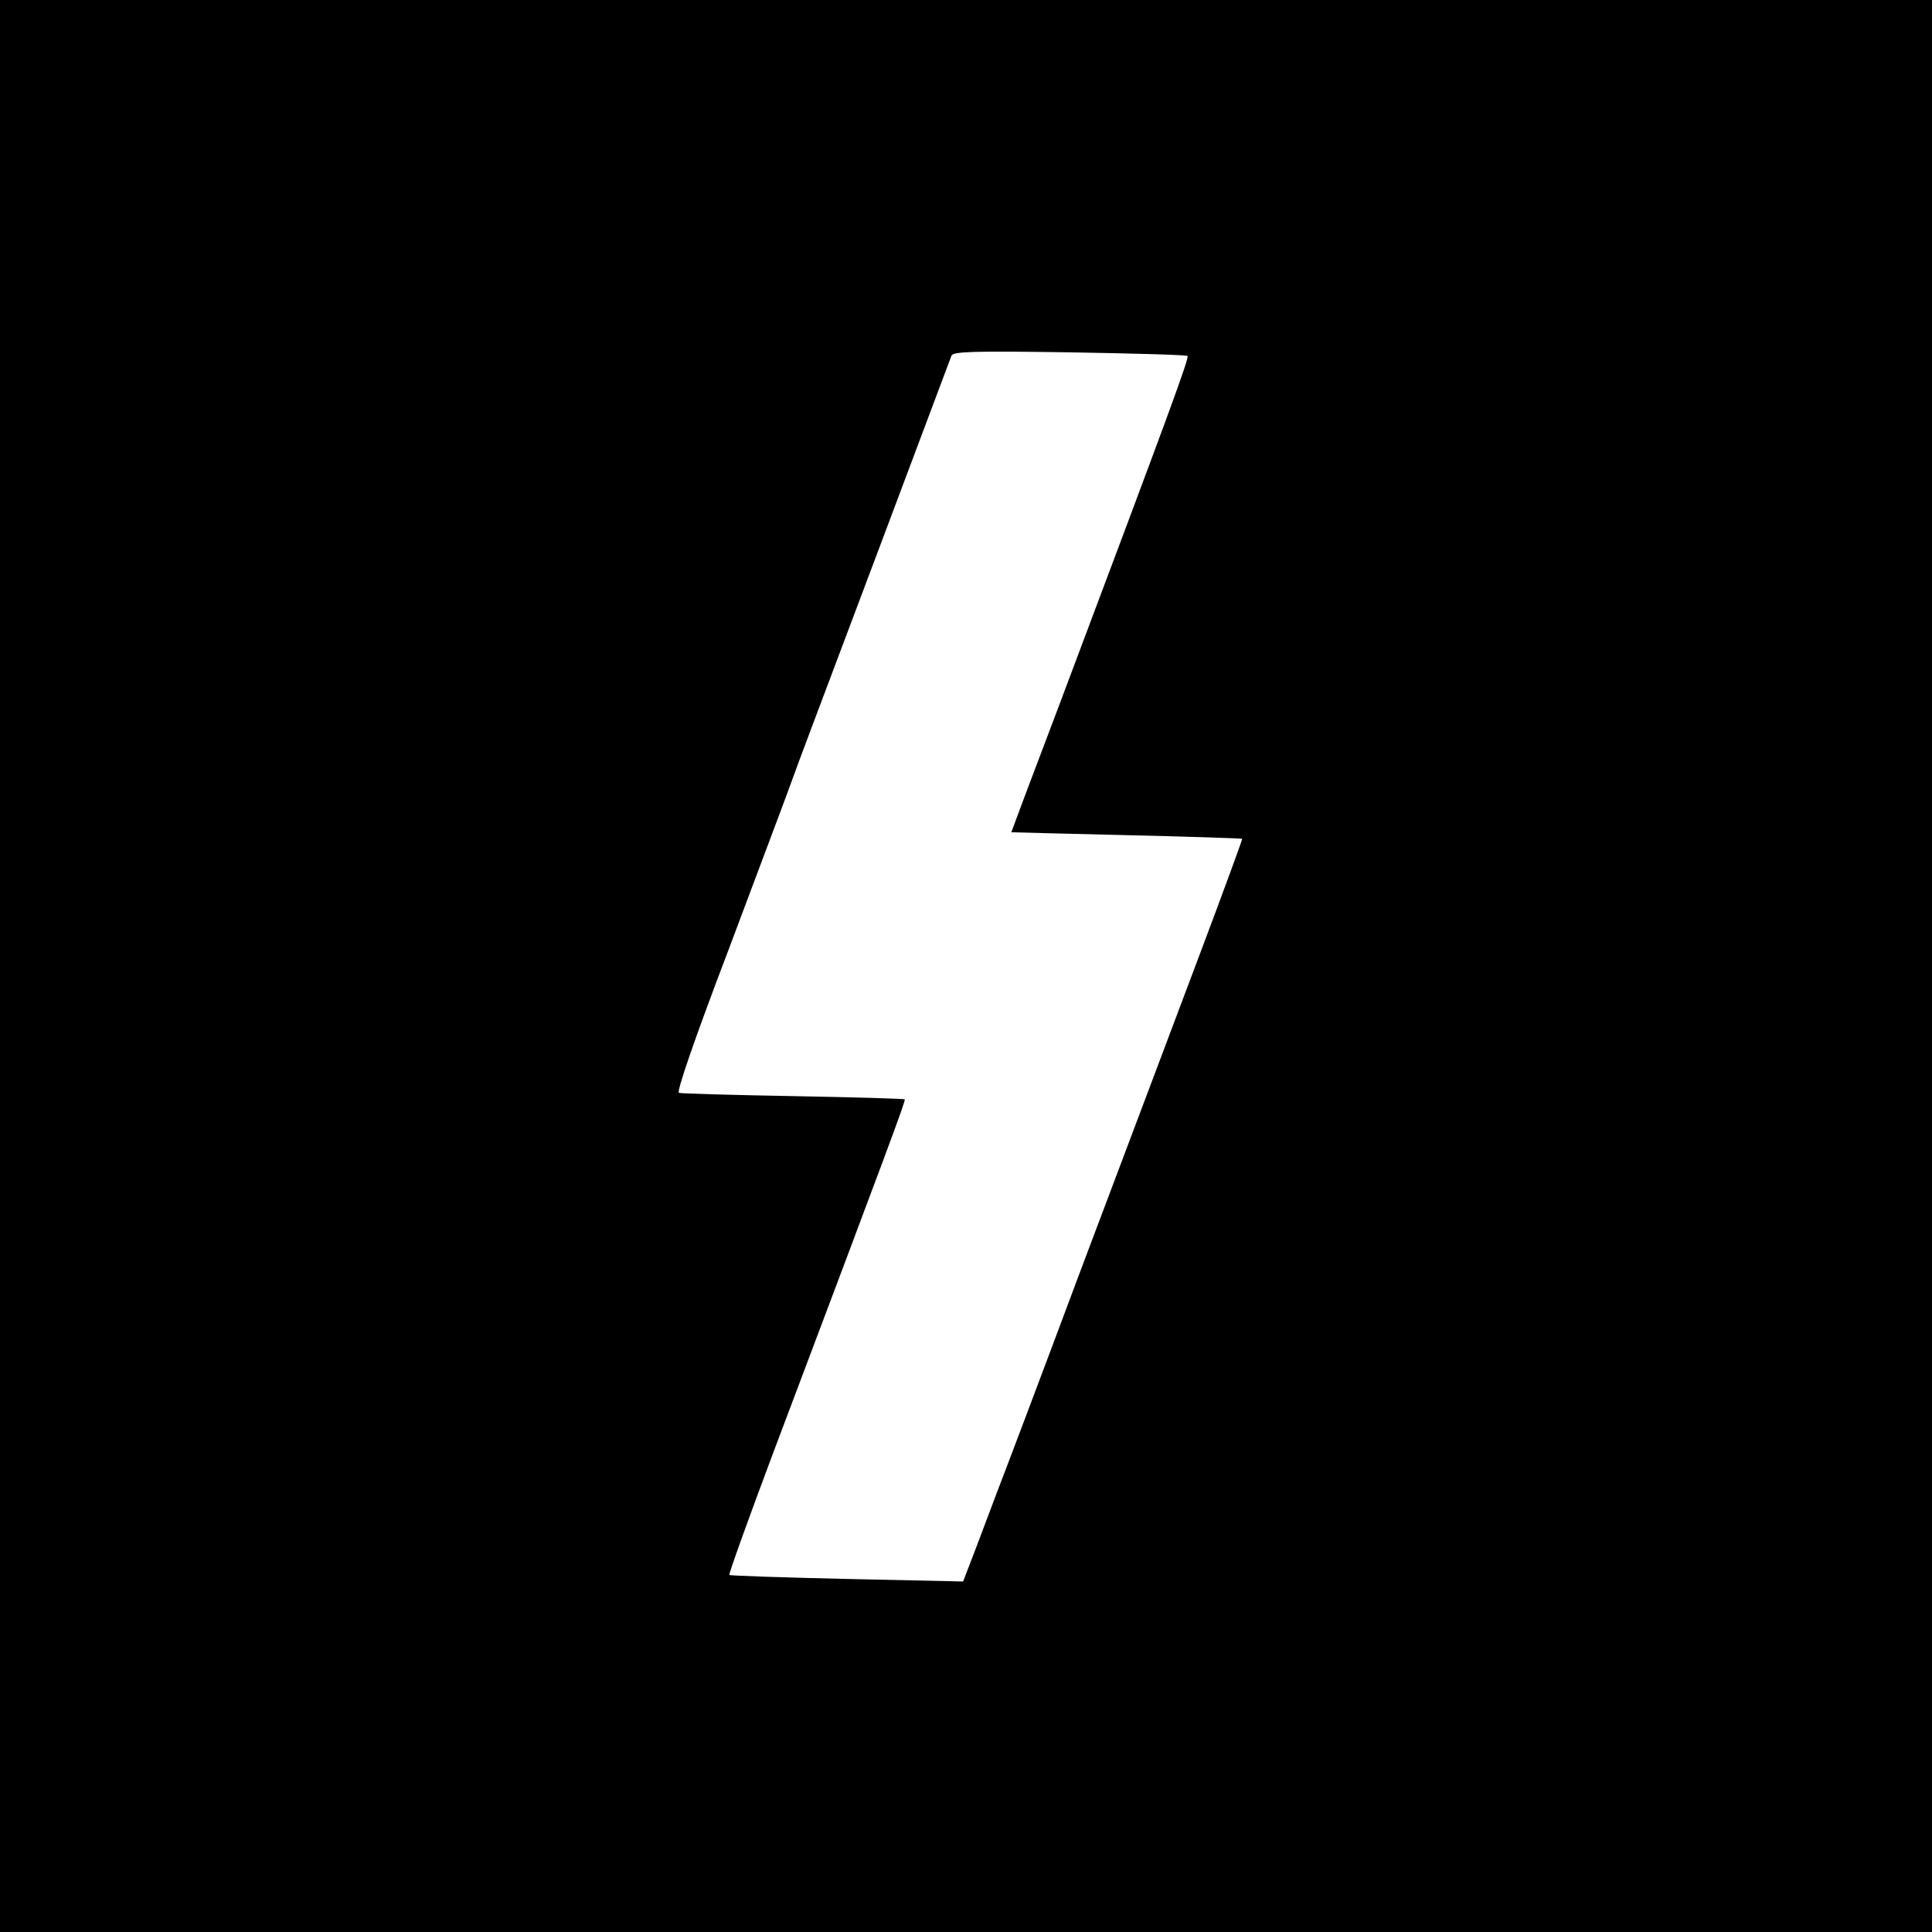 <svg version="1" xmlns="http://www.w3.org/2000/svg" width="710.667" height="710.667" viewBox="0 0 533 533"><path d="M0 266.5V533h533V0H0v266.5zM327.6 98.2c.5.6-4.5 14.2-35 95.3-7.5 19.7-13.6 36-13.6 36.1 0 0 14.3.4 31.7.8 17.5.4 31.9.9 32 1 .1.1-5.2 14.6-11.8 32.1-6.6 17.6-21.3 56.5-32.6 86.5-11.2 30-21.5 57.2-22.8 60.5-1.2 3.3-4 10.5-6 15.9l-3.8 9.9-32.1-.7c-17.6-.4-32.3-.9-32.4-1.1-.2-.2 5.3-15.6 12.3-34.2 31.8-84.3 36.4-96.7 36.1-97-.2-.2-14-.6-30.7-.9-16.7-.3-30.9-.7-31.6-.9-.7-.2 4.1-14.3 13.4-38.7 7.9-21.1 15.5-41.2 16.8-44.8 1.3-3.6 4.1-11.2 6.3-17 3.6-9.5 37.5-99.6 38.7-102.9.5-1.1 5.8-1.3 32.5-.9 17.6.3 32.3.7 32.6 1z"/></svg>